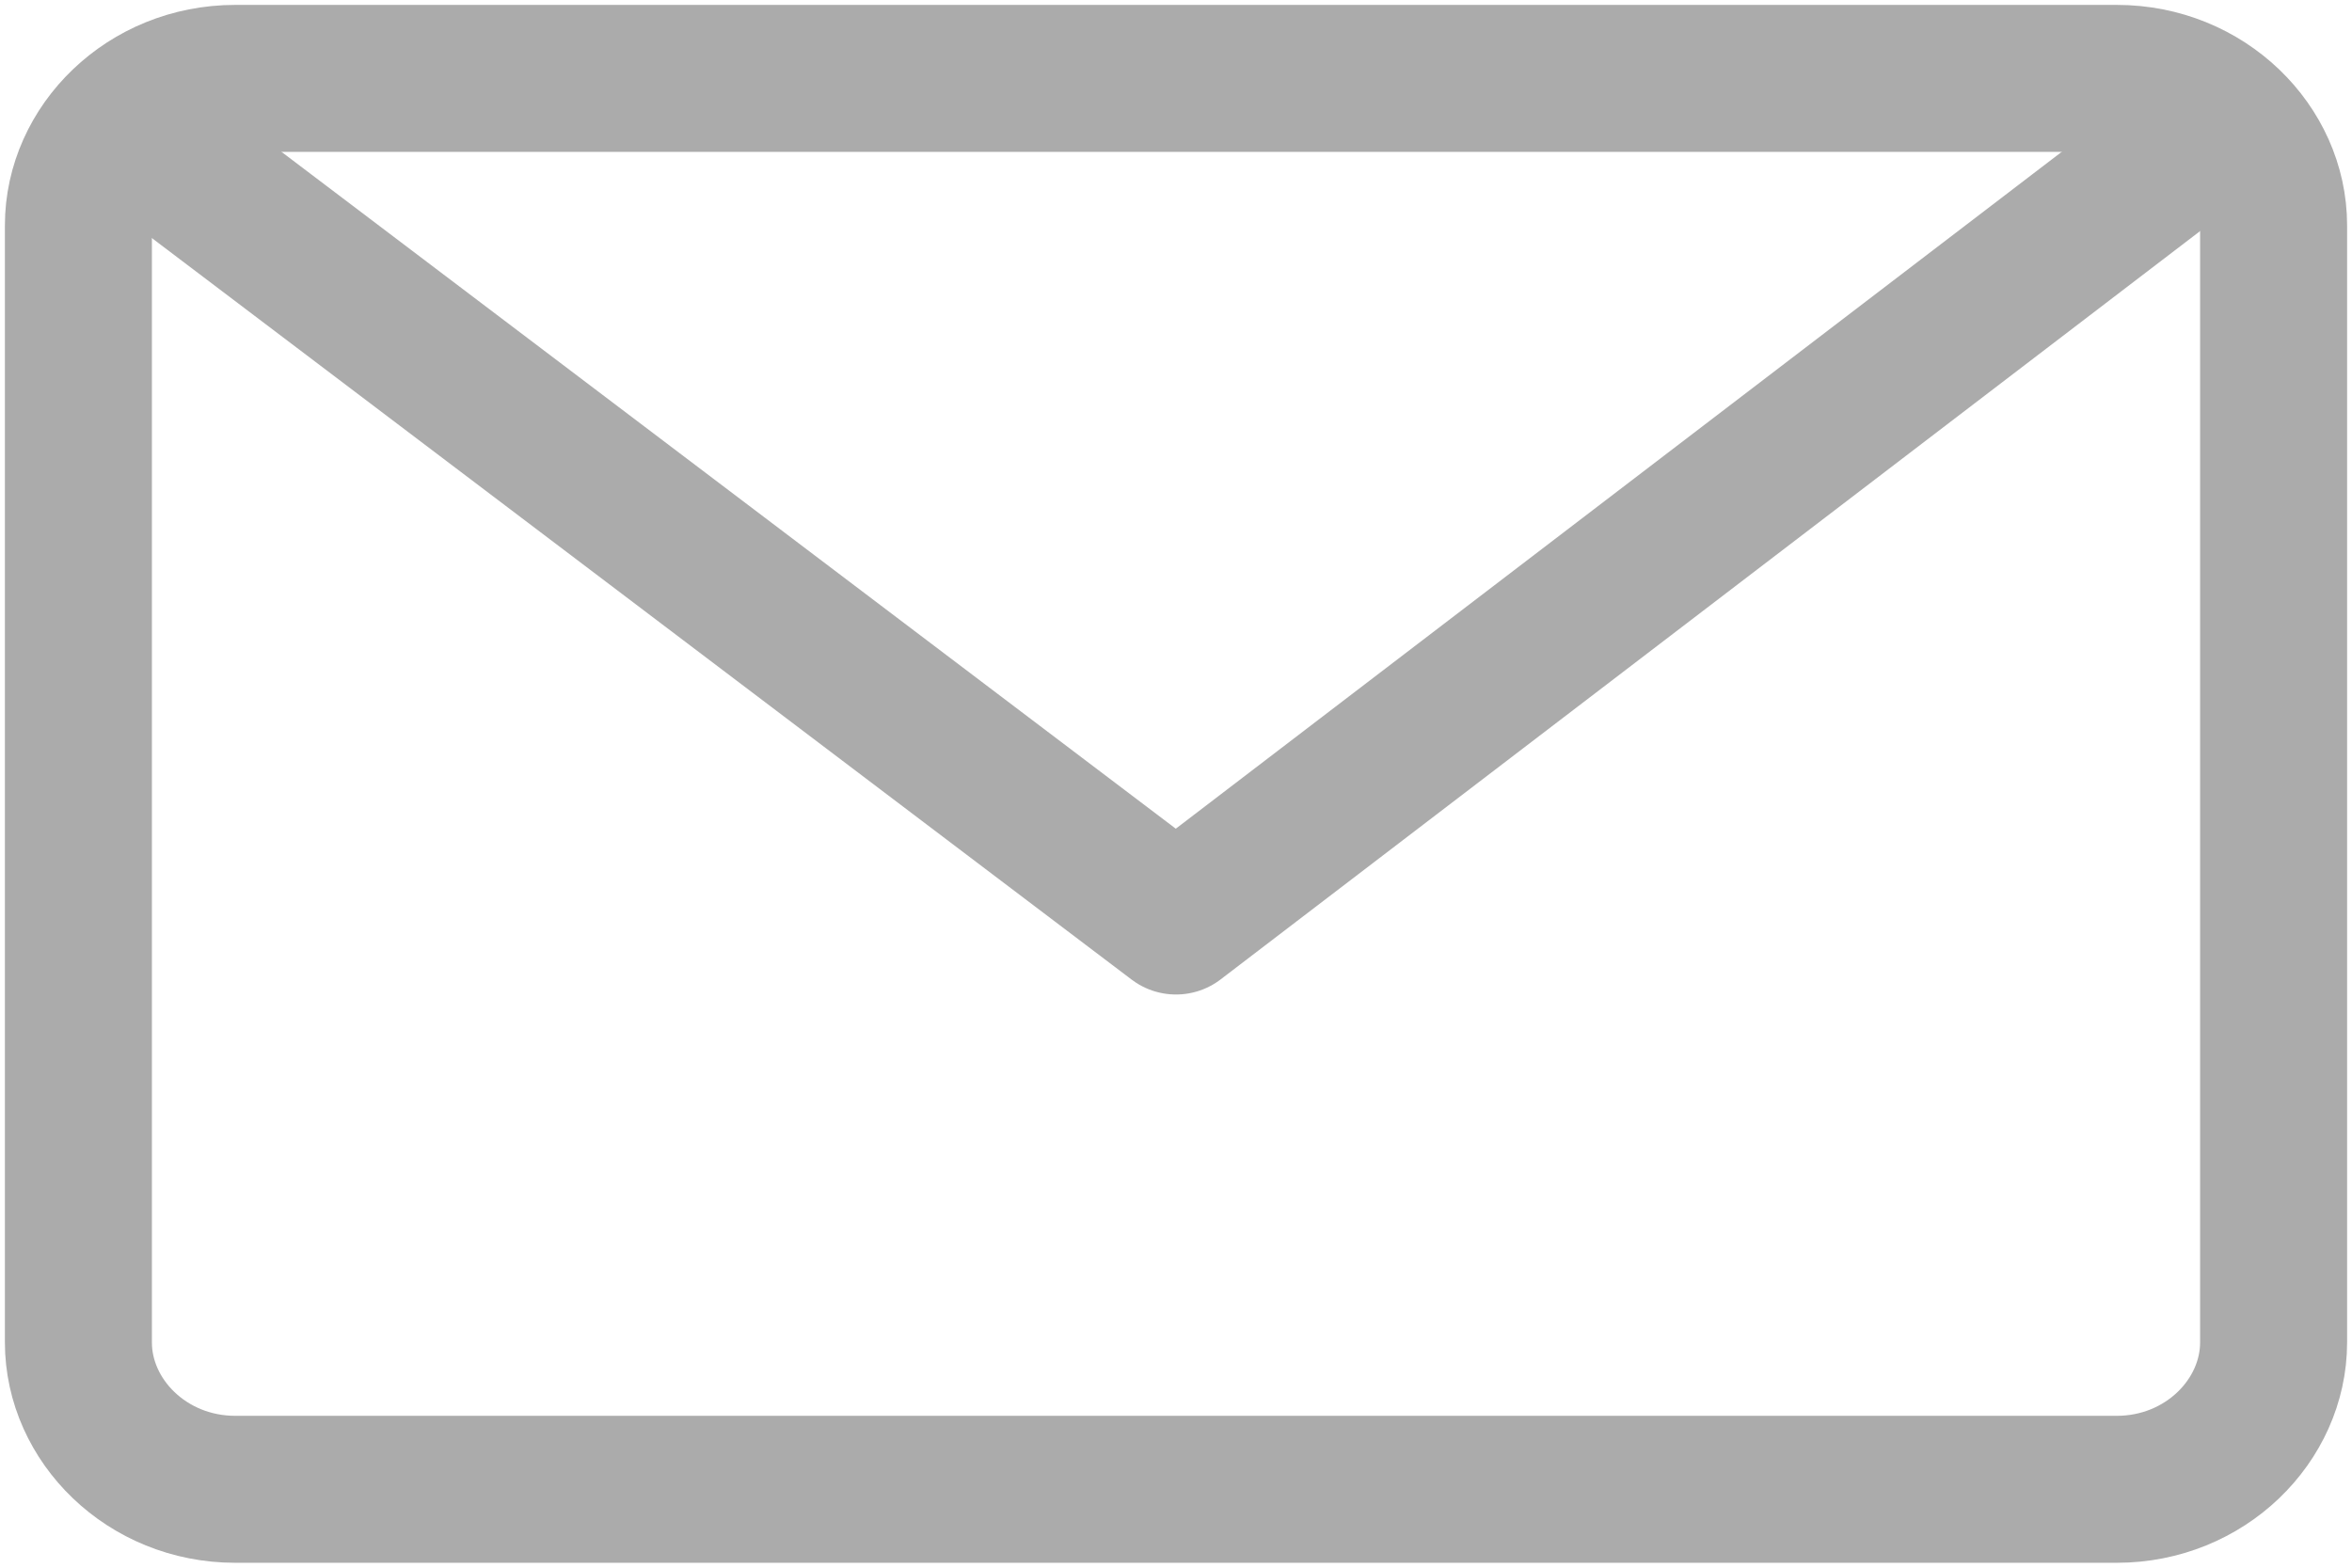 <?xml version="1.0" encoding="utf-8"?>
<!-- Generator: Adobe Illustrator 21.0.0, SVG Export Plug-In . SVG Version: 6.00 Build 0)  -->
<svg version="1.1" id="Layer_1" xmlns="http://www.w3.org/2000/svg" xmlns:xlink="http://www.w3.org/1999/xlink" x="0px" y="0px"
	 width="24px" height="16px" viewBox="0 0 24 16" style="enable-background:new 0 0 24 16;" xml:space="preserve">
<style type="text/css">
	.st0{fill:none;stroke:#ABABAB;stroke-width:1.5;stroke-linecap:round;stroke-linejoin:round;stroke-miterlimit:10;}
</style>
<g>
	<path class="st0" d="M23.2,13.7c0,0.8-0.7,1.5-1.6,1.5H2.4c-0.9,0-1.6-0.7-1.6-1.5V2.3c0-0.8,0.7-1.5,1.6-1.5h19.2
		c0.9,0,1.6,0.7,1.6,1.5V13.7z"/>
	<polyline class="st0" points="22.6,1.3 12,9.4 1.3,1.3 	"/>
</g>
</svg>
